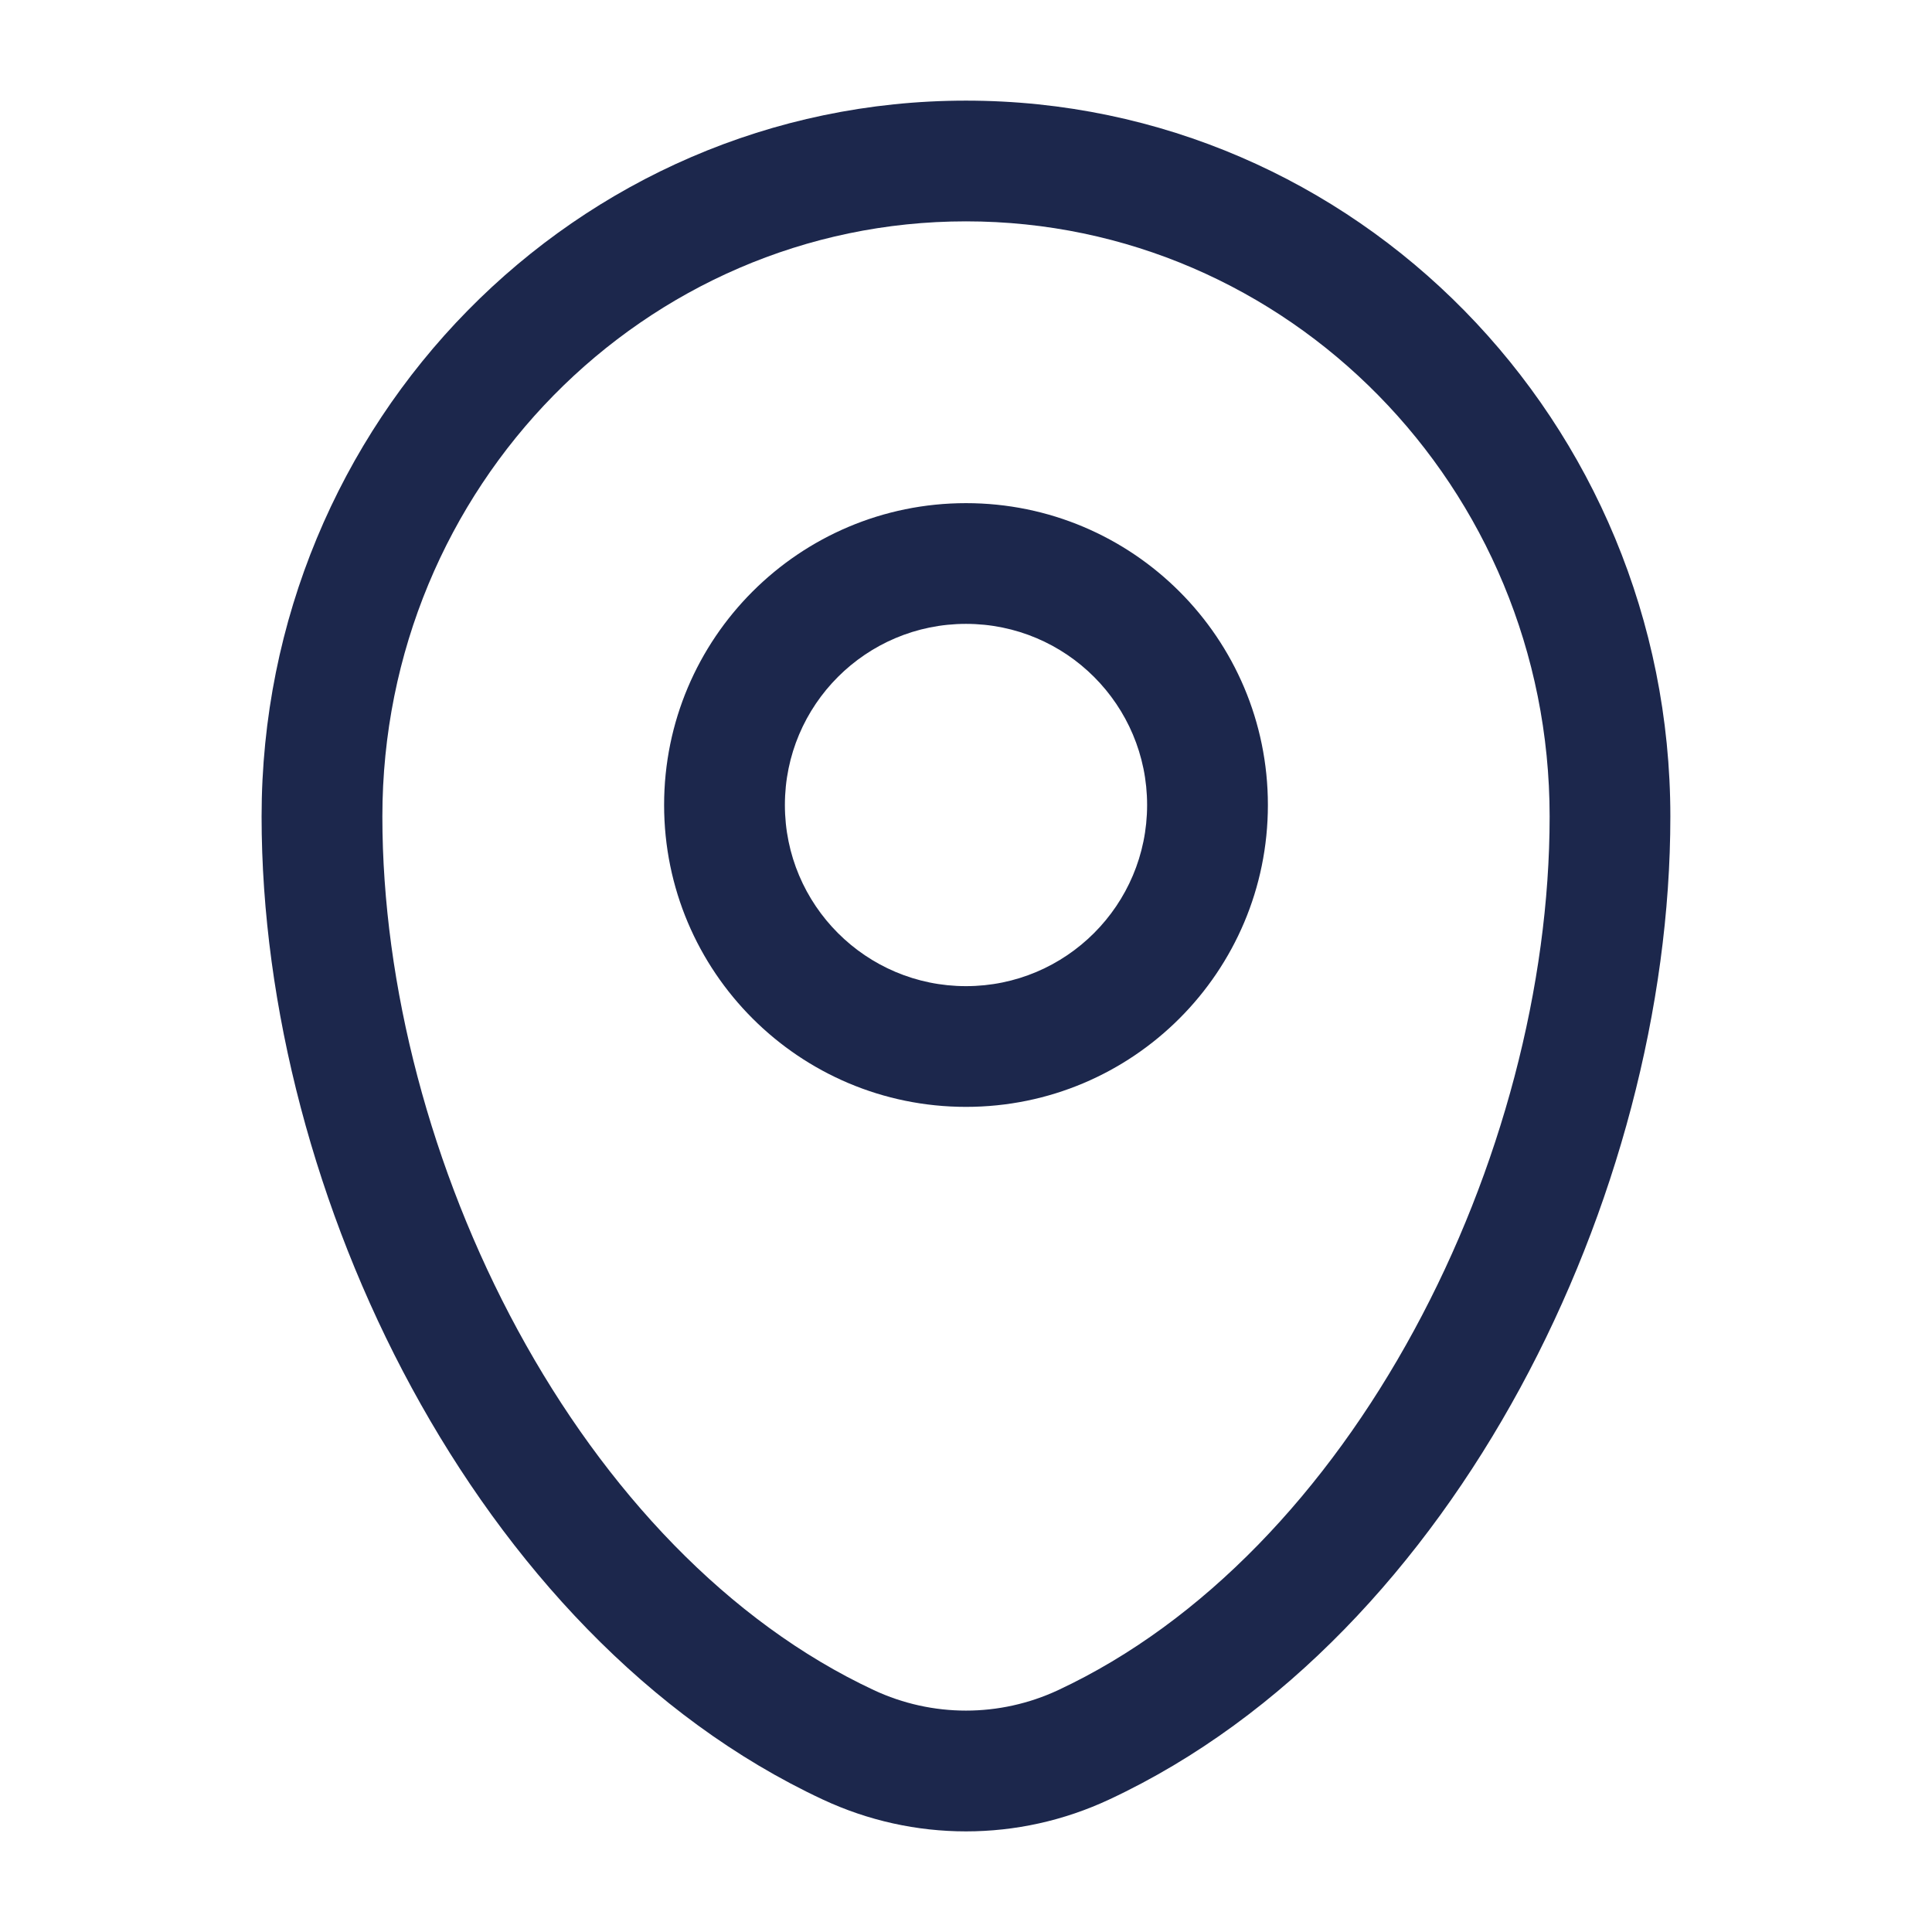 <svg width="35" height="35" viewBox="0 0 35 35" fill="none" xmlns="http://www.w3.org/2000/svg">
<path fill-rule="evenodd" clip-rule="evenodd" d="M4.739 14.792C4.739 7.648 10.434 1.823 17.5 1.823C24.566 1.823 30.26 7.648 30.26 14.792C30.26 18.241 29.277 21.945 27.54 25.144C25.804 28.34 23.268 31.117 20.096 32.599C18.449 33.37 16.551 33.37 14.903 32.599C11.731 31.117 9.196 28.34 7.46 25.144C5.722 21.945 4.739 18.241 4.739 14.792ZM17.5 4.01C11.679 4.01 6.927 8.819 6.927 14.792C6.927 17.851 7.806 21.198 9.382 24.1C10.961 27.007 13.192 29.385 15.83 30.618C16.89 31.113 18.109 31.113 19.17 30.618C21.808 29.385 24.039 27.007 25.617 24.1C27.194 21.198 28.073 17.851 28.073 14.792C28.073 8.819 23.321 4.01 17.5 4.01ZM17.5 11.302C15.688 11.302 14.219 12.771 14.219 14.583C14.219 16.395 15.688 17.865 17.5 17.865C19.312 17.865 20.781 16.395 20.781 14.583C20.781 12.771 19.312 11.302 17.5 11.302ZM12.031 14.583C12.031 11.563 14.48 9.115 17.5 9.115C20.52 9.115 22.969 11.563 22.969 14.583C22.969 17.604 20.52 20.052 17.5 20.052C14.48 20.052 12.031 17.604 12.031 14.583Z" fill="#1C274C"/>
</svg>
